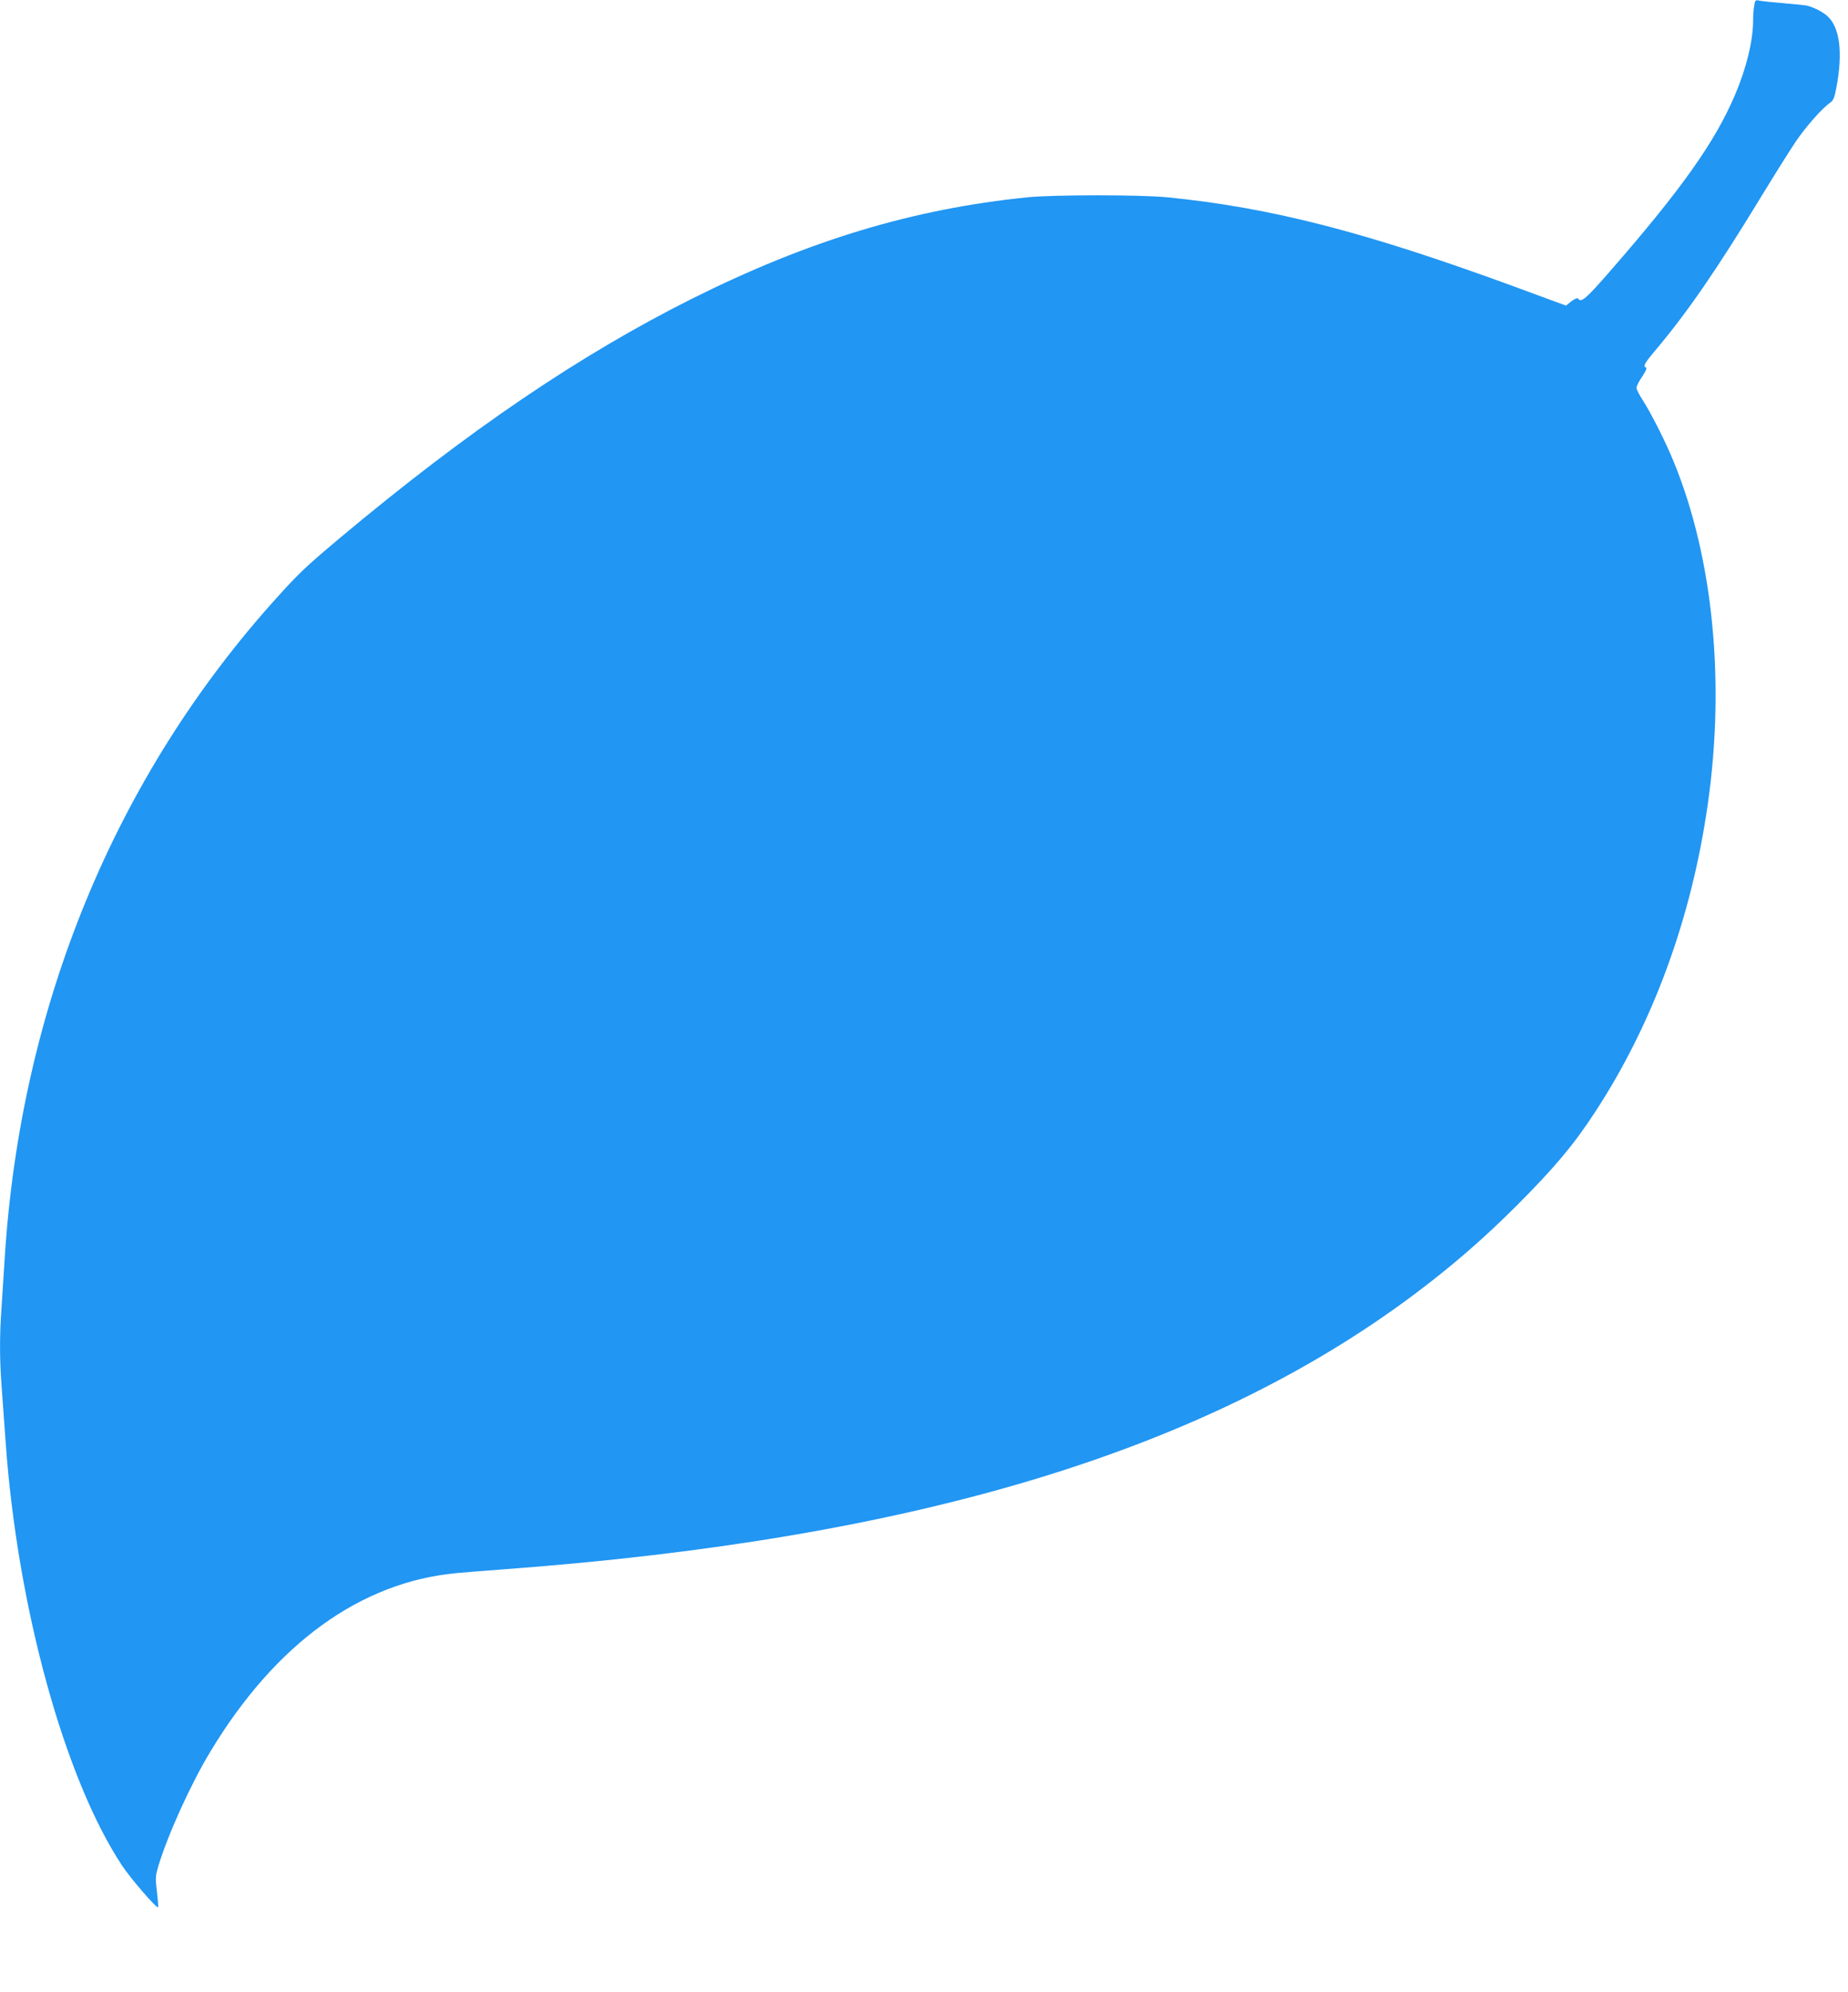 <?xml version="1.0" standalone="no"?>
<!DOCTYPE svg PUBLIC "-//W3C//DTD SVG 20010904//EN"
 "http://www.w3.org/TR/2001/REC-SVG-20010904/DTD/svg10.dtd">
<svg version="1.0" xmlns="http://www.w3.org/2000/svg"
 width="1188pt" height="1280pt" viewBox="0 0 1188 1280"
 preserveAspectRatio="xMidYMid meet">
<g transform="translate(0,1280) scale(0.1,-0.1)"
fill="#2196f3" stroke="none">
<path d="M11277 12763 c-4 -21 -7 -63 -7 -94 0 -130 -43 -307 -116 -478 -130
-306 -347 -611 -815 -1147 -143 -164 -176 -192 -194 -163 -4 6 -20 0 -43 -17
l-35 -28 -71 26 c-39 15 -159 58 -266 98 -958 351 -1557 505 -2225 572 -173
17 -730 17 -900 0 -738 -75 -1406 -277 -2155 -651 -725 -363 -1439 -848 -2255
-1530 -224 -188 -270 -231 -410 -386 -1044 -1153 -1653 -2630 -1755 -4255 -6
-96 -15 -236 -20 -311 -13 -176 -13 -331 0 -504 6 -77 17 -239 26 -360 75
-1063 379 -2166 749 -2725 58 -87 222 -276 231 -267 3 2 -1 47 -7 99 -11 89
-10 100 10 169 62 203 209 527 334 733 418 693 964 1088 1580 1146 56 5 197
17 312 25 2640 196 4504 760 5850 1769 242 182 440 353 654 567 243 243 368
392 503 599 374 571 623 1250 727 1985 112 784 33 1578 -216 2189 -52 130
-147 318 -203 405 -22 34 -40 69 -40 79 0 9 16 42 37 72 22 33 32 55 25 58
-22 7 -11 27 65 117 199 236 391 515 668 970 87 143 190 307 229 365 67 99
174 219 224 252 17 12 26 33 37 94 43 223 23 388 -57 460 -31 29 -96 61 -138
69 -19 3 -87 10 -150 15 -63 5 -129 12 -146 15 -30 7 -31 5 -37 -32z"/>
</g>
</svg>
